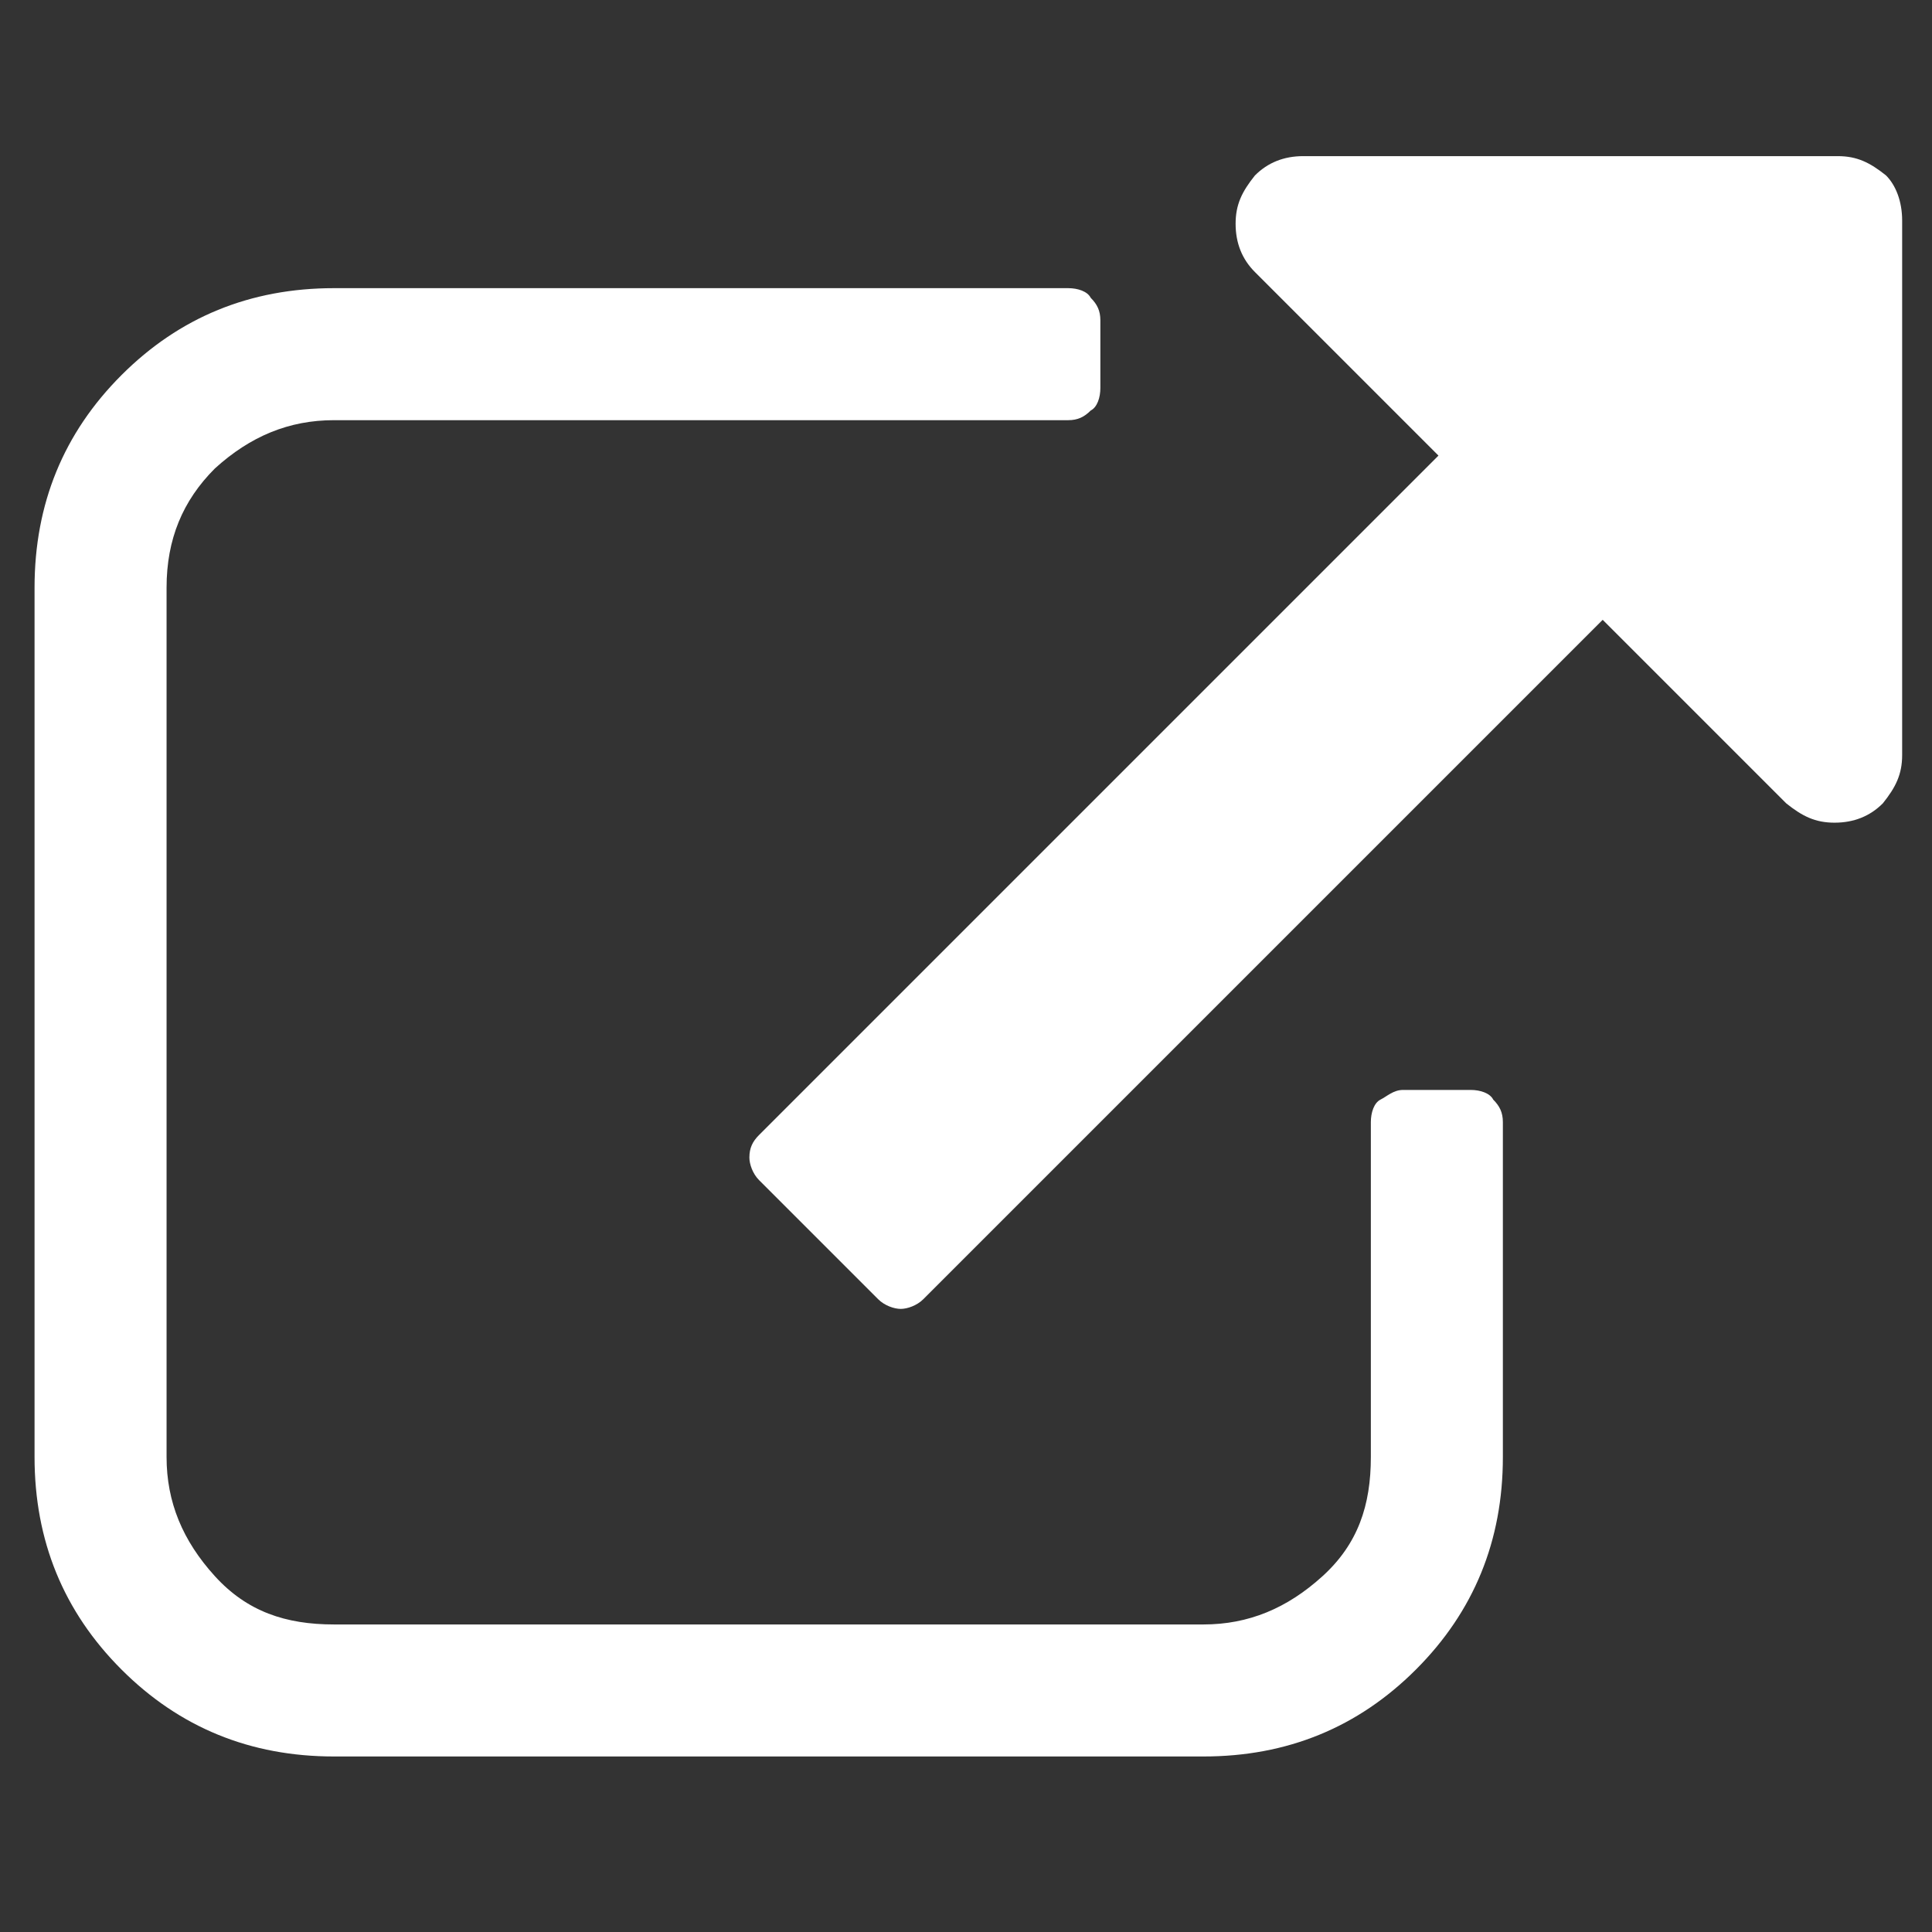 <?xml version="1.0" encoding="UTF-8"?>
<!-- Generator: Adobe Illustrator 27.8.0, SVG Export Plug-In . SVG Version: 6.00 Build 0)  -->
<svg xmlns:svg="http://www.w3.org/2000/svg" xmlns:rdf="http://www.w3.org/1999/02/22-rdf-syntax-ns#" xmlns:inkscape="http://www.inkscape.org/namespaces/inkscape" xmlns:dc="http://purl.org/dc/elements/1.1/" xmlns:sodipodi="http://sodipodi.sourceforge.net/DTD/sodipodi-0.dtd" xmlns:cc="http://creativecommons.org/ns#" xmlns="http://www.w3.org/2000/svg" xmlns:xlink="http://www.w3.org/1999/xlink" version="1.1" id="svg3025" inkscape:version="0.48.3.1 r9886" sodipodi:docname="external_link_font_awesome.svg" x="0px" y="0px" viewBox="0 0 60 60" style="enable-background:new 0 0 60 60;" xml:space="preserve">
<rect x="0" y="0" width="60" height="60" fill="#333333" stroke="none"/>
<style type="text/css">
	.st0{fill:#FFFFFF;}
</style>

<g id="g3027" transform="matrix(1,0,0,-1,30.373,1426.949)">
	<path id="path3029" inkscape:connector-curvature="0" class="st0" d="M16.3,1392.1v-10.4c0-2.6-0.9-4.8-2.7-6.6s-4-2.7-6.6-2.7h-27   c-2.6,0-4.8,0.9-6.6,2.7s-2.7,4-2.7,6.6v27c0,2.6,0.9,4.8,2.7,6.6s4,2.7,6.6,2.7H2.8c0.3,0,0.6-0.1,0.7-0.3   c0.2-0.2,0.3-0.4,0.3-0.7v-2.1c0-0.3-0.1-0.6-0.3-0.7c-0.2-0.2-0.4-0.3-0.7-0.3H-20c-1.4,0-2.6-0.5-3.7-1.5c-1-1-1.5-2.2-1.5-3.7   v-27c0-1.4,0.5-2.6,1.5-3.7s2.2-1.5,3.7-1.5h27c1.4,0,2.6,0.5,3.7,1.5s1.5,2.2,1.5,3.7v10.4c0,0.3,0.1,0.6,0.3,0.7s0.4,0.3,0.7,0.3   h2.1c0.3,0,0.6-0.1,0.7-0.3C16.2,1392.6,16.3,1392.4,16.3,1392.1z M28.7,1420.1v-16.6c0-0.6-0.2-1-0.6-1.5   c-0.4-0.4-0.9-0.6-1.5-0.6c-0.6,0-1,0.2-1.5,0.6l-5.7,5.7l-21.1-21.1c-0.2-0.2-0.5-0.3-0.7-0.3s-0.5,0.1-0.7,0.3l-3.7,3.7   c-0.2,0.2-0.3,0.5-0.3,0.7c0,0.3,0.1,0.5,0.3,0.7l21.1,21.1l-5.7,5.7c-0.4,0.4-0.6,0.9-0.6,1.5c0,0.6,0.2,1,0.6,1.5   c0.4,0.4,0.9,0.6,1.5,0.6h16.6c0.6,0,1-0.2,1.5-0.6C28.5,1421.2,28.7,1420.7,28.7,1420.1z"></path>
</g>
</svg>
